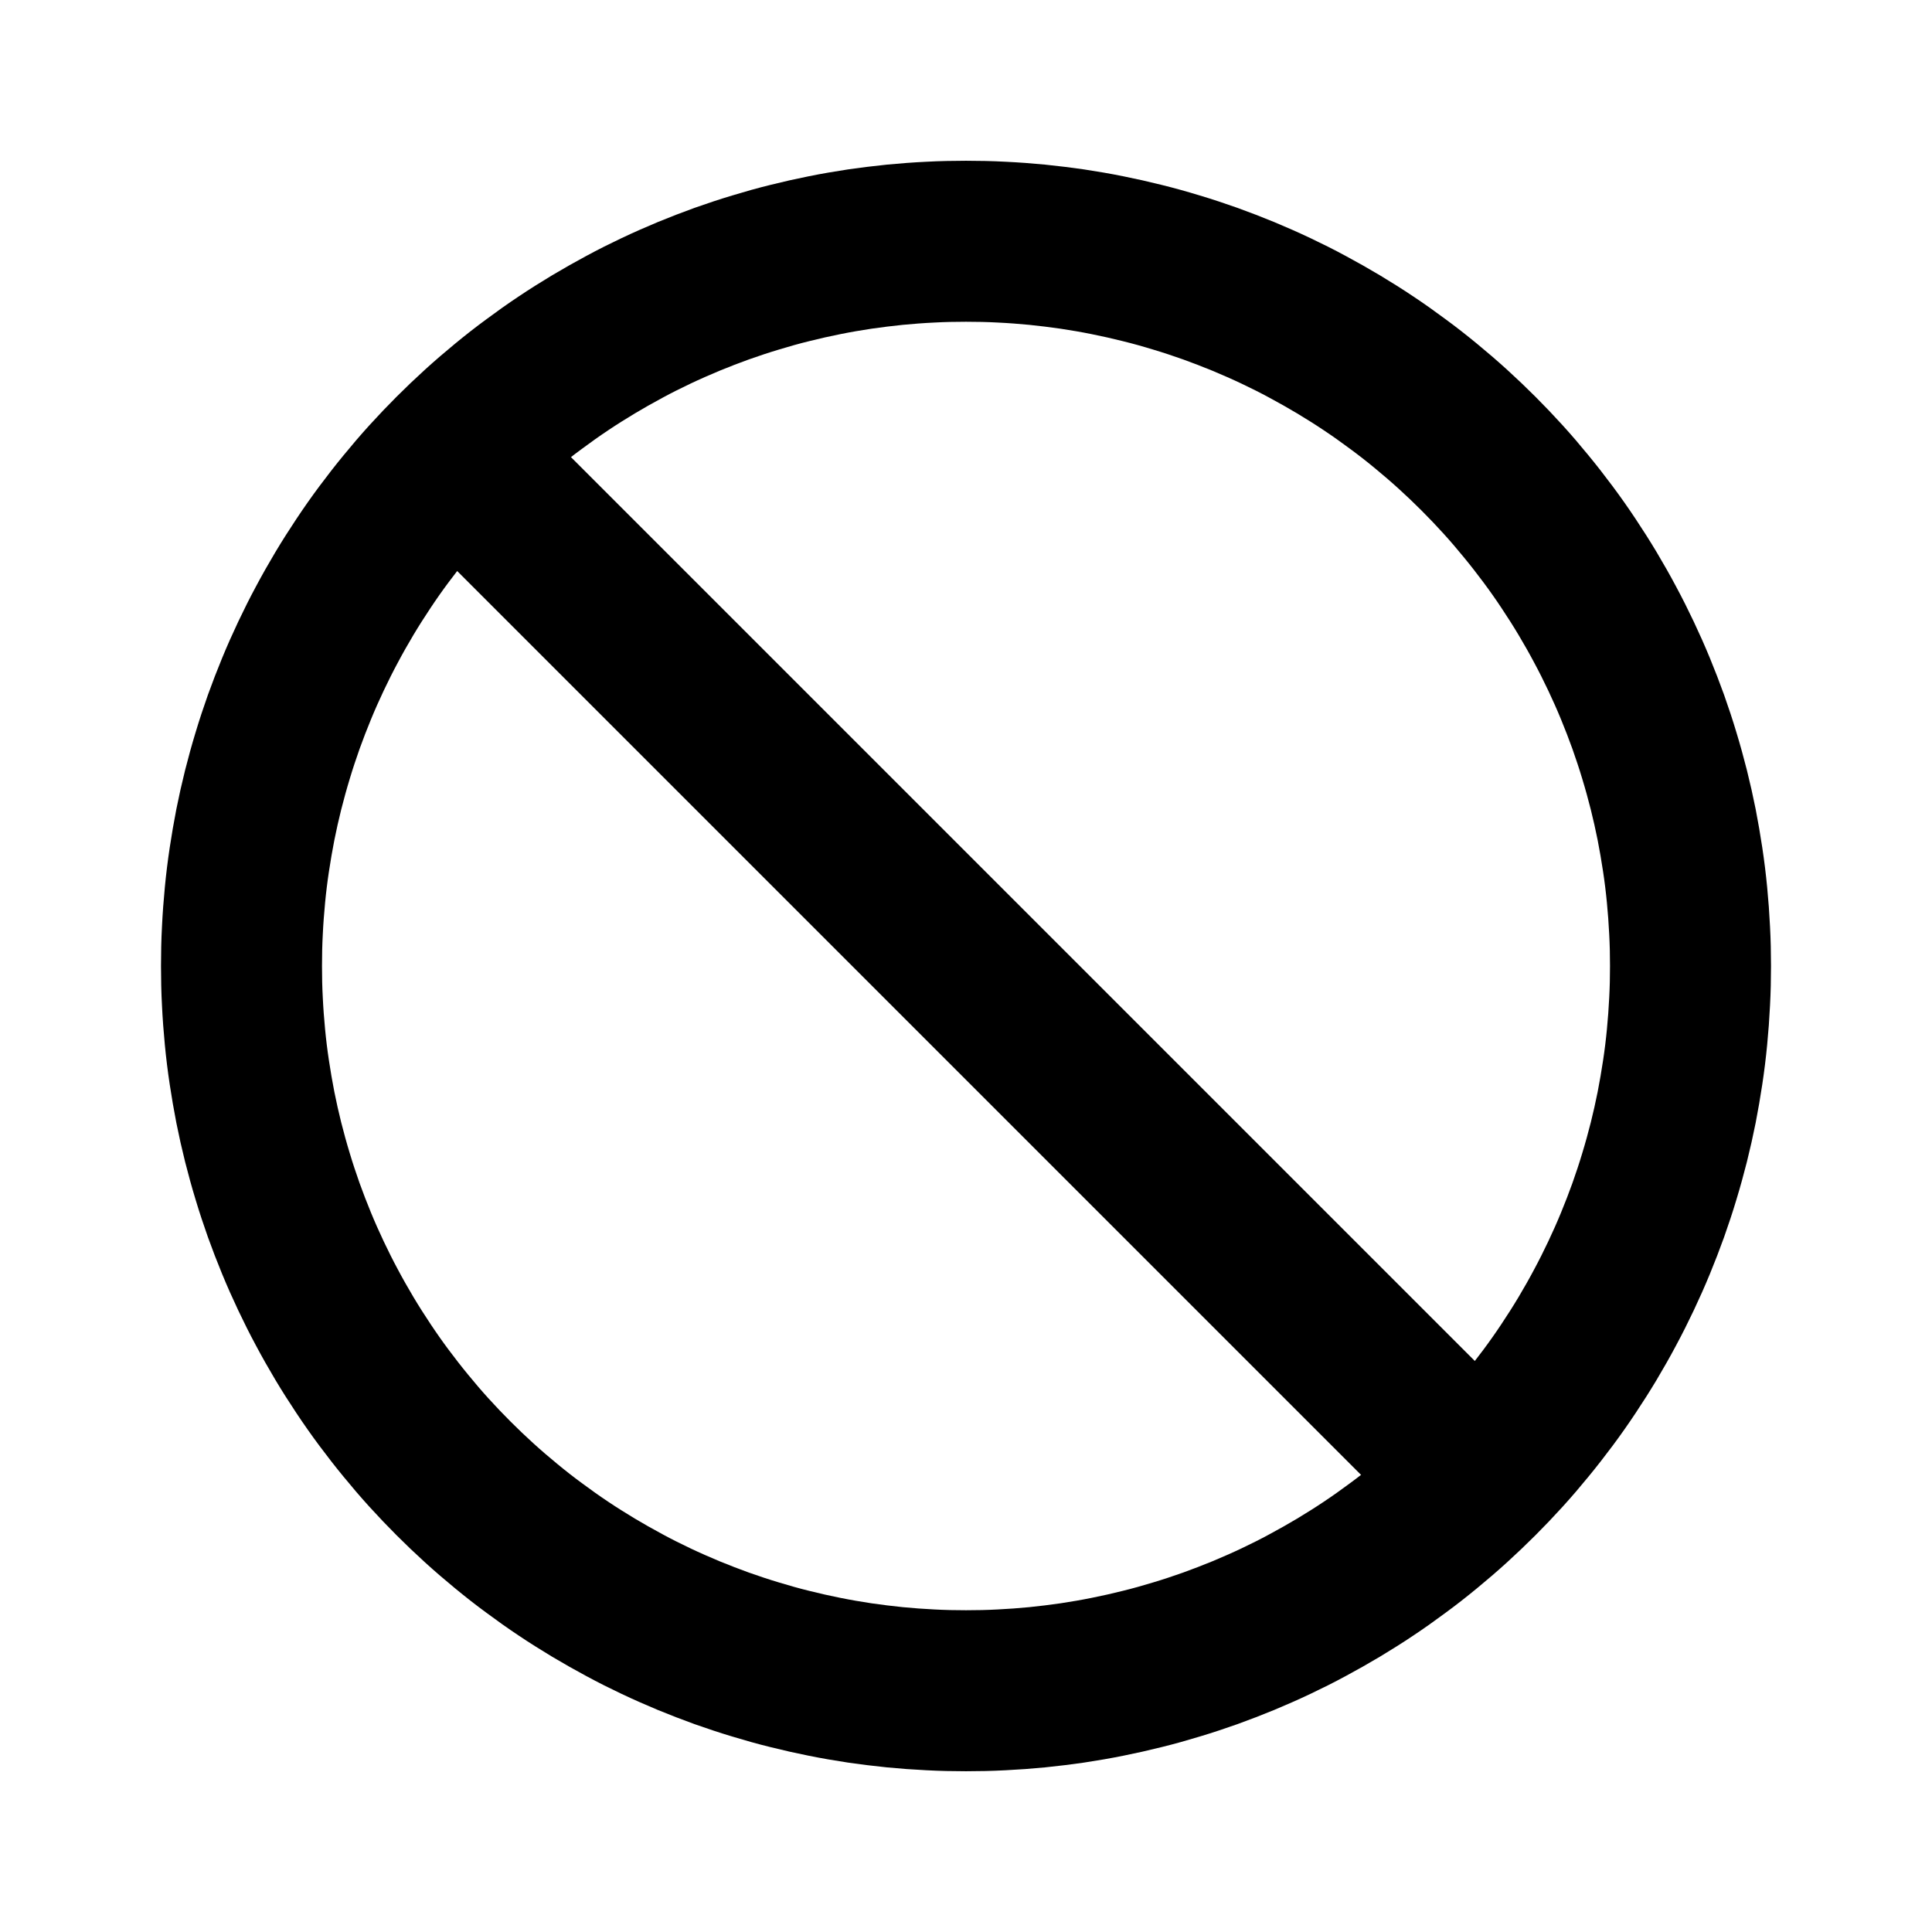 <svg xmlns="http://www.w3.org/2000/svg" xmlns:xlink="http://www.w3.org/1999/xlink" width="512" zoomAndPan="magnify" viewBox="0 0 384 384" height="512" preserveAspectRatio="xMidYMid meet" version="1.2"><g id="b118d78460"><path style="fill:none;stroke-width:2;stroke-linecap:round;stroke-linejoin:round;stroke:#000000;stroke-opacity:1;stroke-miterlimit:4;" d="M 3 12 C 3 12.147 3.003 12.295 3.011 12.442 C 3.018 12.589 3.029 12.736 3.043 12.882 C 3.057 13.029 3.075 13.175 3.097 13.321 C 3.119 13.467 3.144 13.612 3.172 13.756 C 3.201 13.901 3.233 14.044 3.269 14.188 C 3.305 14.33 3.344 14.472 3.387 14.613 C 3.429 14.754 3.476 14.894 3.525 15.033 C 3.575 15.172 3.628 15.309 3.684 15.445 C 3.74 15.581 3.8 15.716 3.863 15.849 C 3.926 15.982 3.992 16.114 4.062 16.244 C 4.131 16.374 4.204 16.502 4.279 16.628 C 4.355 16.755 4.434 16.879 4.516 17.002 C 4.597 17.124 4.682 17.245 4.77 17.363 C 4.858 17.481 4.948 17.597 5.042 17.711 C 5.135 17.825 5.231 17.937 5.33 18.046 C 5.429 18.155 5.531 18.262 5.635 18.366 C 5.739 18.47 5.846 18.572 5.955 18.671 C 6.064 18.77 6.176 18.866 6.289 18.959 C 6.403 19.053 6.519 19.144 6.638 19.231 C 6.756 19.319 6.876 19.404 6.999 19.486 C 7.121 19.568 7.246 19.646 7.372 19.722 C 7.499 19.798 7.627 19.87 7.757 19.94 C 7.886 20.01 8.018 20.076 8.151 20.139 C 8.284 20.202 8.419 20.261 8.555 20.318 C 8.691 20.374 8.829 20.427 8.967 20.477 C 9.106 20.526 9.246 20.573 9.387 20.615 C 9.528 20.658 9.67 20.698 9.813 20.733 C 9.956 20.769 10.099 20.801 10.244 20.83 C 10.388 20.859 10.533 20.884 10.679 20.906 C 10.825 20.927 10.971 20.945 11.118 20.96 C 11.264 20.974 11.411 20.985 11.558 20.992 C 11.705 21 11.853 21.003 12 21.003 C 12.147 21.003 12.295 21 12.442 20.992 C 12.589 20.985 12.736 20.974 12.882 20.96 C 13.029 20.945 13.175 20.927 13.321 20.906 C 13.467 20.884 13.612 20.859 13.756 20.83 C 13.901 20.801 14.044 20.769 14.187 20.733 C 14.33 20.698 14.472 20.658 14.613 20.615 C 14.754 20.573 14.894 20.526 15.033 20.477 C 15.171 20.427 15.309 20.374 15.445 20.318 C 15.581 20.261 15.716 20.202 15.849 20.139 C 15.982 20.076 16.114 20.01 16.243 19.94 C 16.373 19.87 16.501 19.798 16.628 19.722 C 16.754 19.646 16.879 19.568 17.001 19.486 C 17.124 19.404 17.244 19.319 17.362 19.231 C 17.481 19.144 17.597 19.053 17.711 18.959 C 17.824 18.866 17.936 18.77 18.045 18.671 C 18.154 18.572 18.261 18.47 18.365 18.366 C 18.469 18.262 18.571 18.155 18.67 18.046 C 18.769 17.937 18.865 17.825 18.958 17.711 C 19.052 17.597 19.142 17.481 19.23 17.363 C 19.318 17.245 19.403 17.124 19.484 17.002 C 19.566 16.879 19.645 16.755 19.721 16.628 C 19.796 16.502 19.869 16.374 19.938 16.244 C 20.008 16.114 20.074 15.982 20.137 15.849 C 20.2 15.716 20.26 15.581 20.316 15.445 C 20.372 15.309 20.425 15.172 20.475 15.033 C 20.524 14.894 20.571 14.754 20.613 14.613 C 20.656 14.472 20.695 14.33 20.731 14.188 C 20.767 14.044 20.799 13.901 20.828 13.756 C 20.856 13.612 20.881 13.467 20.903 13.321 C 20.925 13.175 20.943 13.029 20.957 12.882 C 20.971 12.736 20.982 12.589 20.989 12.442 C 20.997 12.295 21 12.147 21 12 C 21 11.853 20.997 11.705 20.989 11.558 C 20.982 11.411 20.971 11.264 20.957 11.118 C 20.943 10.971 20.925 10.825 20.903 10.679 C 20.881 10.533 20.856 10.388 20.828 10.244 C 20.799 10.099 20.767 9.956 20.731 9.812 C 20.695 9.67 20.656 9.528 20.613 9.387 C 20.571 9.246 20.524 9.106 20.475 8.967 C 20.425 8.828 20.372 8.691 20.316 8.555 C 20.26 8.419 20.2 8.284 20.137 8.151 C 20.074 8.018 20.008 7.886 19.938 7.756 C 19.869 7.626 19.796 7.498 19.721 7.372 C 19.645 7.245 19.566 7.121 19.484 6.998 C 19.403 6.876 19.318 6.755 19.23 6.637 C 19.142 6.519 19.052 6.403 18.958 6.289 C 18.865 6.175 18.769 6.063 18.67 5.954 C 18.571 5.845 18.469 5.738 18.365 5.634 C 18.261 5.53 18.154 5.428 18.045 5.329 C 17.936 5.23 17.824 5.134 17.711 5.041 C 17.597 4.947 17.481 4.856 17.362 4.769 C 17.244 4.681 17.124 4.596 17.001 4.514 C 16.879 4.432 16.754 4.354 16.628 4.278 C 16.501 4.202 16.373 4.13 16.243 4.06 C 16.114 3.99 15.982 3.924 15.849 3.861 C 15.716 3.798 15.581 3.739 15.445 3.682 C 15.309 3.626 15.171 3.573 15.033 3.523 C 14.894 3.474 14.754 3.427 14.613 3.385 C 14.472 3.342 14.33 3.302 14.187 3.267 C 14.044 3.231 13.901 3.199 13.756 3.17 C 13.612 3.141 13.467 3.116 13.321 3.094 C 13.175 3.073 13.029 3.055 12.882 3.04 C 12.736 3.026 12.589 3.015 12.442 3.008 C 12.295 3 12.147 2.997 12 2.997 C 11.853 2.997 11.705 3 11.558 3.008 C 11.411 3.015 11.264 3.026 11.118 3.04 C 10.971 3.055 10.825 3.073 10.679 3.094 C 10.533 3.116 10.388 3.141 10.244 3.17 C 10.099 3.199 9.956 3.231 9.813 3.267 C 9.67 3.302 9.528 3.342 9.387 3.385 C 9.246 3.427 9.106 3.474 8.967 3.523 C 8.829 3.573 8.691 3.626 8.555 3.682 C 8.419 3.739 8.284 3.798 8.151 3.861 C 8.018 3.924 7.886 3.99 7.757 4.06 C 7.627 4.13 7.499 4.202 7.372 4.278 C 7.246 4.354 7.121 4.432 6.999 4.514 C 6.876 4.596 6.756 4.681 6.638 4.769 C 6.519 4.856 6.403 4.947 6.289 5.041 C 6.176 5.134 6.064 5.23 5.955 5.329 C 5.846 5.428 5.739 5.53 5.635 5.634 C 5.531 5.738 5.429 5.845 5.33 5.954 C 5.231 6.063 5.135 6.175 5.042 6.289 C 4.948 6.403 4.858 6.519 4.77 6.637 C 4.682 6.755 4.597 6.876 4.516 6.998 C 4.434 7.121 4.355 7.245 4.279 7.372 C 4.204 7.498 4.131 7.626 4.062 7.756 C 3.992 7.886 3.926 8.018 3.863 8.151 C 3.8 8.284 3.74 8.419 3.684 8.555 C 3.628 8.691 3.575 8.828 3.525 8.967 C 3.476 9.106 3.429 9.246 3.387 9.387 C 3.344 9.528 3.305 9.67 3.269 9.812 C 3.233 9.956 3.201 10.099 3.172 10.244 C 3.144 10.388 3.119 10.533 3.097 10.679 C 3.075 10.825 3.057 10.971 3.043 11.118 C 3.029 11.264 3.018 11.411 3.011 11.558 C 3.003 11.705 3 11.853 3 12 " transform="matrix(16,0,0,16,0,-0)"/><path style="fill:none;stroke-width:2;stroke-linecap:round;stroke-linejoin:round;stroke:#000000;stroke-opacity:1;stroke-miterlimit:4;" d="M 5.7 5.7 L 18.3 18.3 " transform="matrix(16,0,0,16,0,-0)"/></g></svg>